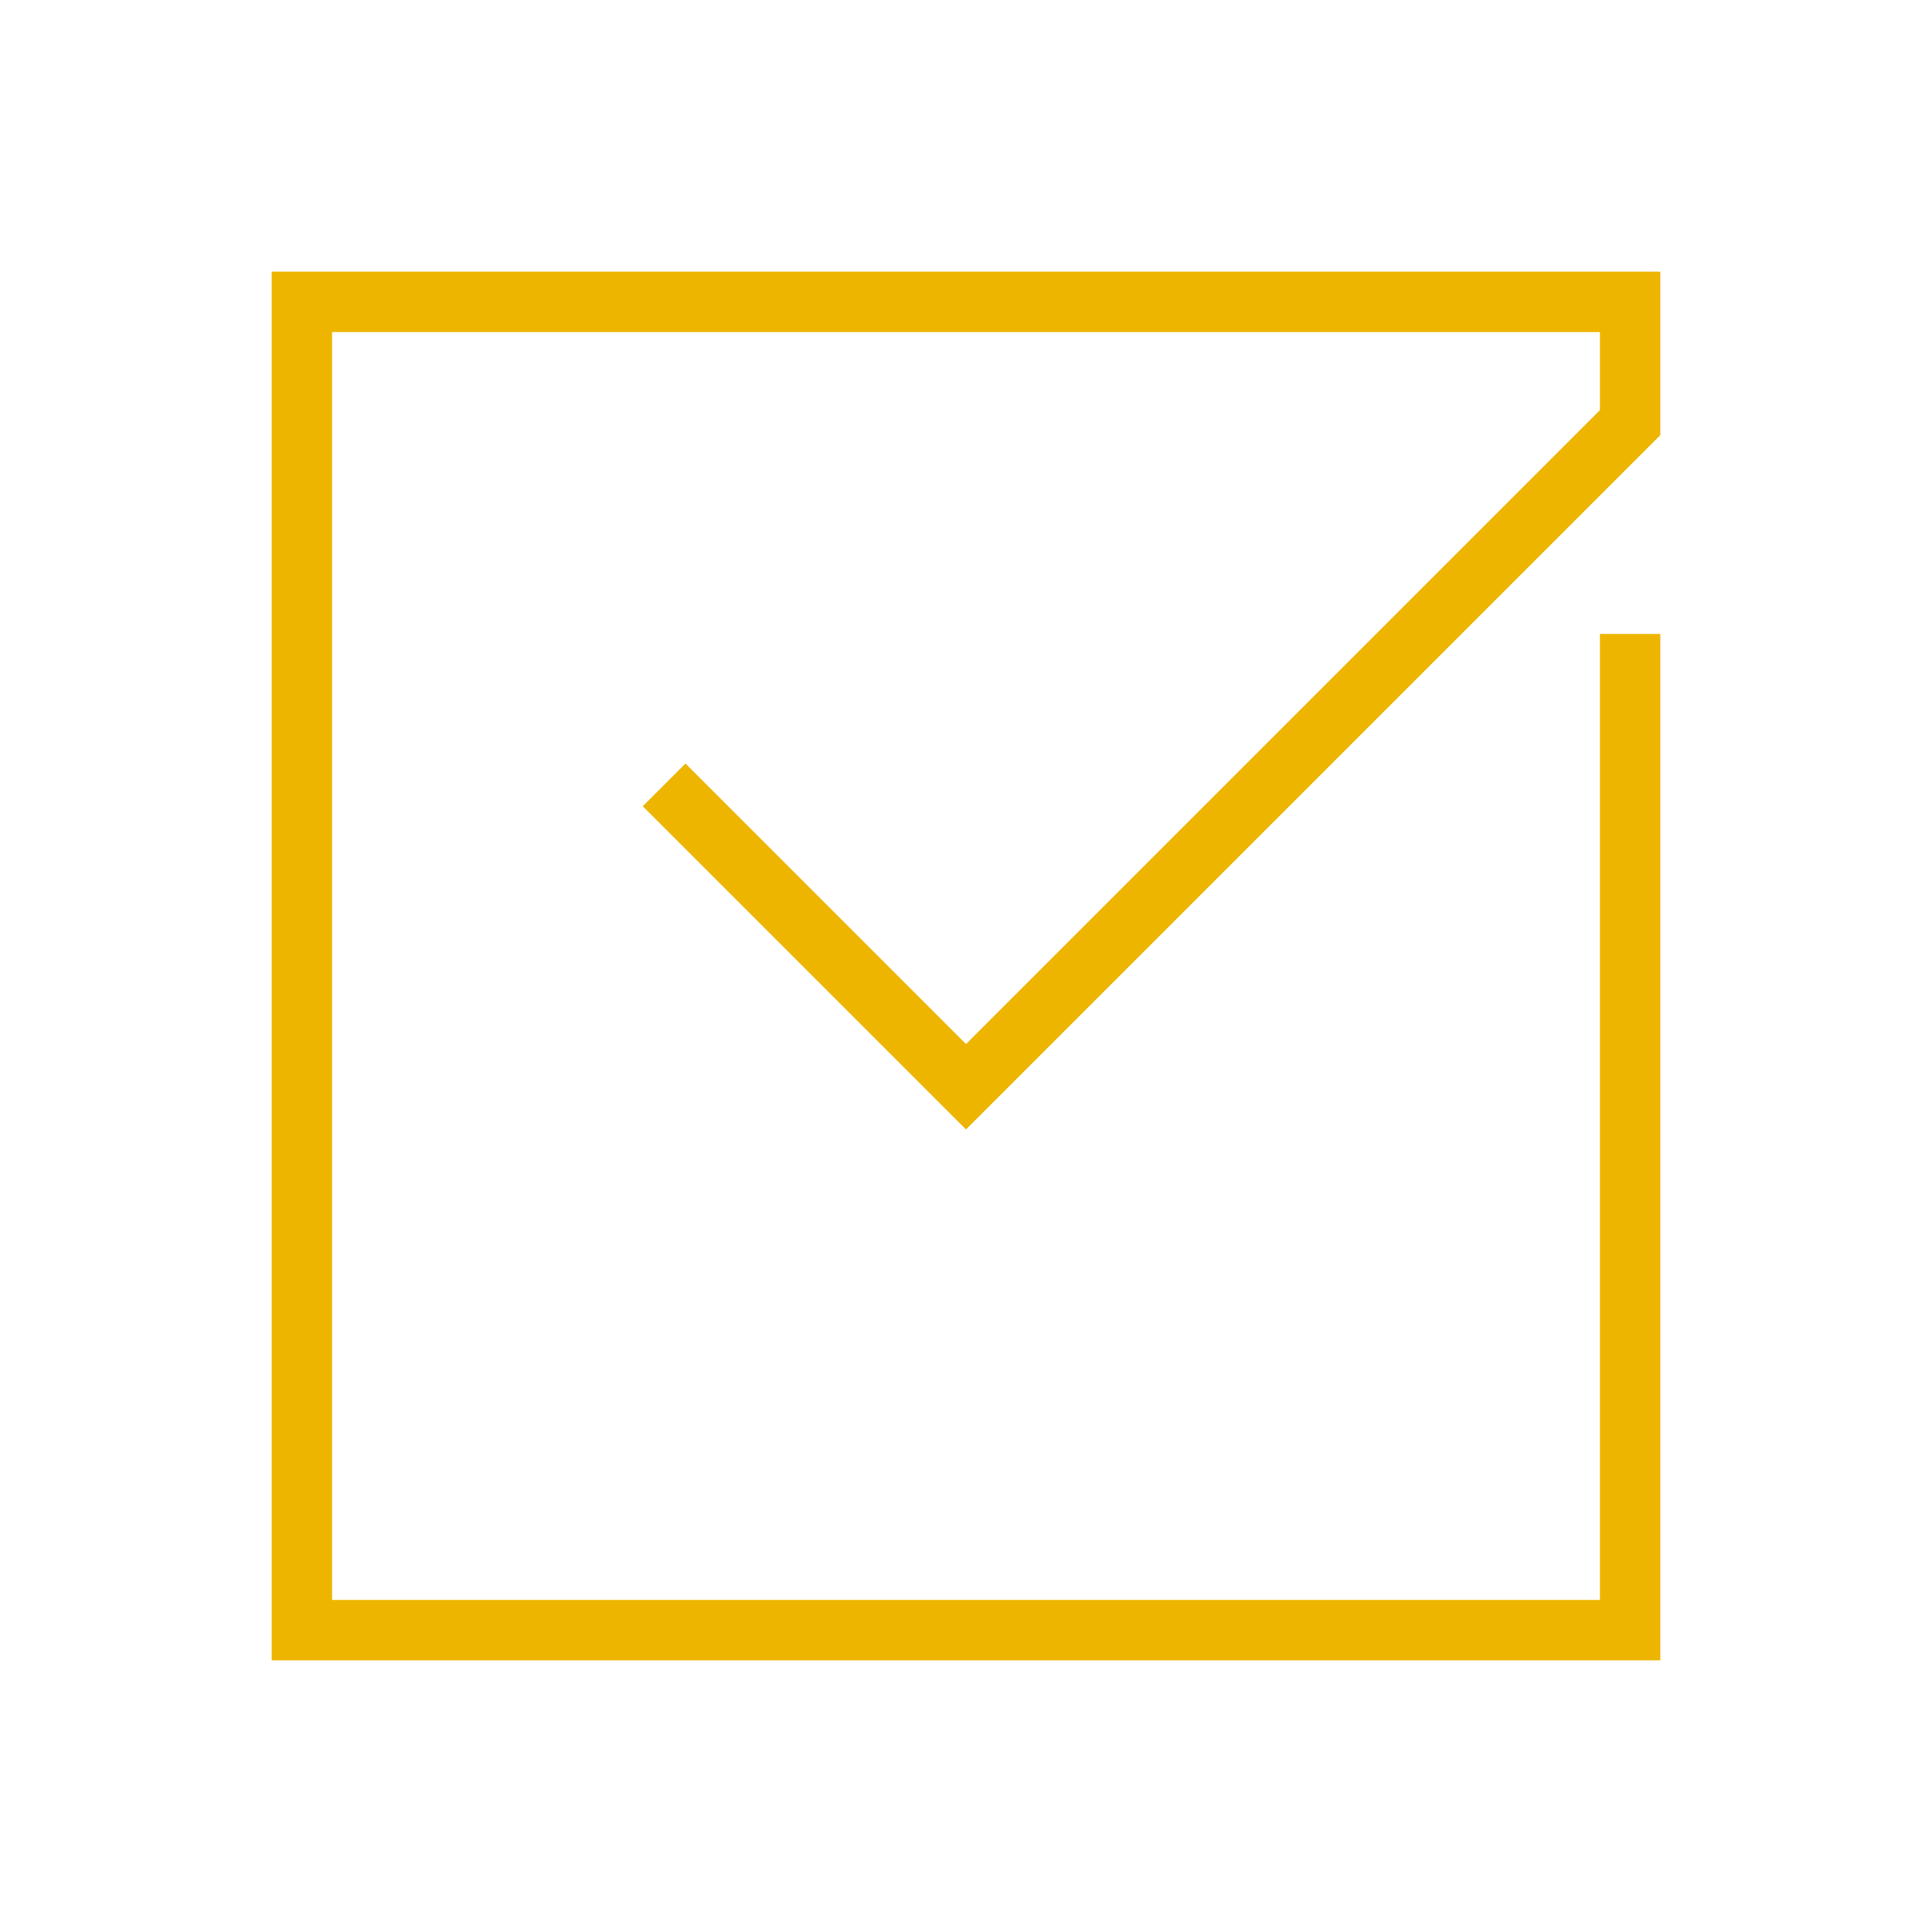 <?xml version="1.0" encoding="UTF-8"?> <svg xmlns="http://www.w3.org/2000/svg" class="anicn-complete animate-svg" viewBox="0 0 64 64" id="9a33e9884abdd15319c3e1ffea25a389"><path fill="none" stroke="#EDB500" stroke-width="2" d="M22 26l10 10 22-22v-4H10v44h44V21" style="stroke-dasharray: 215, 217; stroke-dashoffset: 0;"></path></svg> 